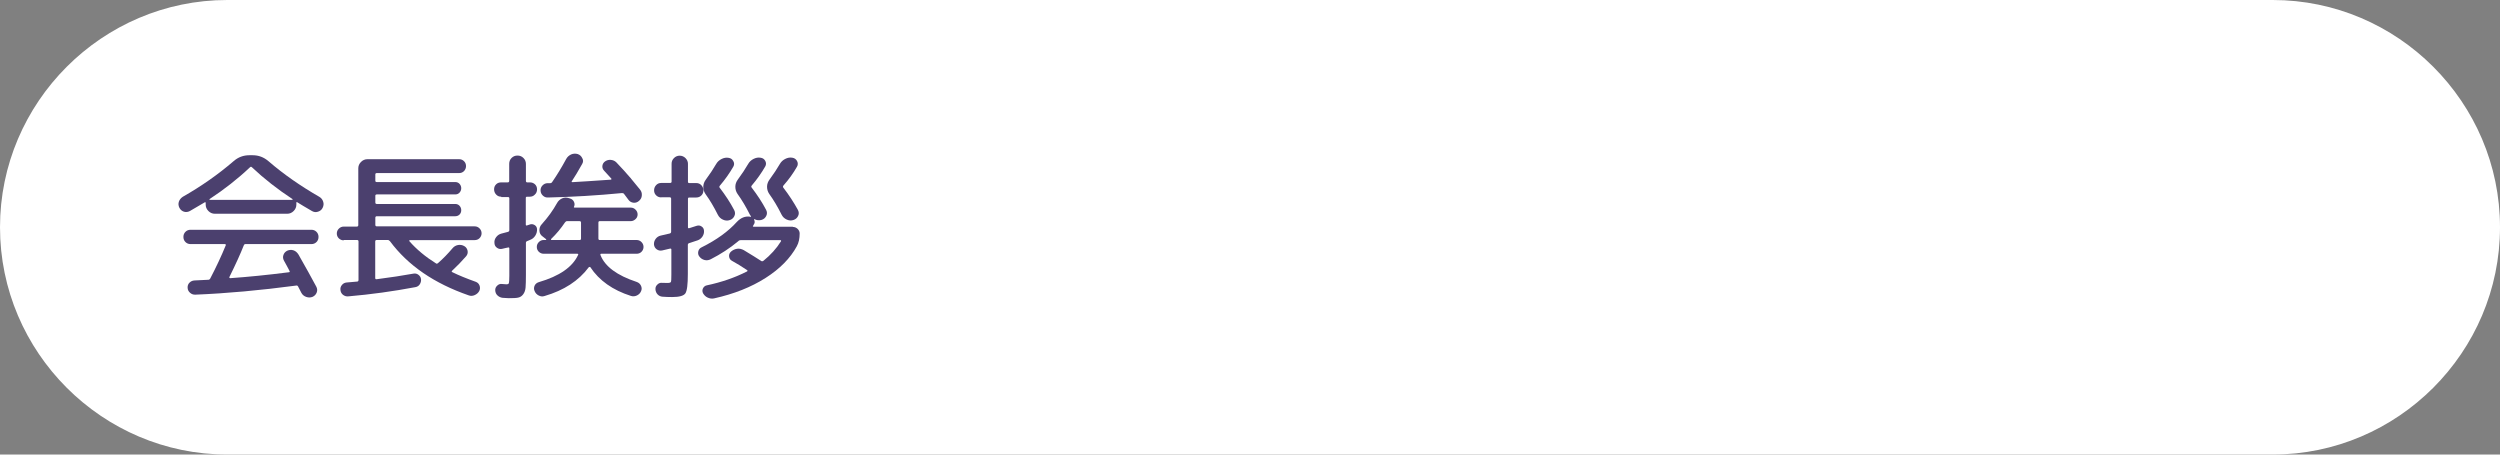 <?xml version="1.0" encoding="utf-8"?>
<!-- Generator: Adobe Illustrator 27.4.1, SVG Export Plug-In . SVG Version: 6.00 Build 0)  -->
<svg version="1.1" id="レイヤー_1" xmlns="http://www.w3.org/2000/svg" xmlns:xlink="http://www.w3.org/1999/xlink" x="0px"
	 y="0px" viewBox="0 0 220 40" style="enable-background:new 0 0 220 40;" xml:space="preserve">
<rect x="0" y="0" width="220" height="40" fill="#808080" stroke="none"/>
<style type="text/css">
	.st0{fill:#FFFFFF;}
	.st1{fill:#4B406E;}
</style>
<g>
	<g>
		<path class="st0" d="M220,20c0,11-9,20-20,20H20C9,40,0,31,0,20l0,0C0,9,9,0,20,0h180C211,0,220,9,220,20L220,20z"/>
	</g>
	<g>
		<g>
			<path class="st1" d="M16.71,18.57c-0.17,0.09-0.34,0.11-0.52,0.06c-0.18-0.06-0.31-0.17-0.4-0.34c-0.09-0.18-0.11-0.36-0.05-0.54
				s0.18-0.32,0.34-0.43c1.62-0.92,3.12-1.97,4.48-3.14c0.4-0.35,0.86-0.52,1.39-0.52h0.28c0.52,0,0.98,0.17,1.39,0.52
				c1.33,1.15,2.83,2.19,4.48,3.14c0.17,0.1,0.28,0.24,0.34,0.43c0.06,0.18,0.04,0.36-0.05,0.54c-0.08,0.17-0.22,0.28-0.41,0.34
				c-0.19,0.06-0.36,0.04-0.53-0.06c-0.58-0.34-1.01-0.59-1.29-0.77c-0.06-0.04-0.08-0.02-0.08,0.06v0.15c0,0.21-0.08,0.4-0.24,0.56
				s-0.35,0.24-0.56,0.24h-6.38c-0.21,0-0.4-0.08-0.56-0.24s-0.24-0.35-0.24-0.56v-0.15c0-0.07-0.04-0.09-0.11-0.04
				C17.78,17.95,17.35,18.2,16.71,18.57z M21.45,21.6c-0.3,0.76-0.72,1.68-1.26,2.77c-0.02,0.02-0.02,0.04,0,0.07
				s0.04,0.04,0.07,0.04c1.55-0.11,3.27-0.28,5.15-0.52c0.08,0,0.11-0.04,0.07-0.11c-0.04-0.07-0.11-0.21-0.22-0.42
				c-0.11-0.21-0.2-0.38-0.27-0.49c-0.09-0.16-0.11-0.33-0.05-0.5c0.06-0.18,0.18-0.3,0.34-0.38c0.19-0.08,0.37-0.09,0.55-0.03
				c0.18,0.06,0.32,0.19,0.43,0.36c0.65,1.15,1.18,2.09,1.57,2.83c0.09,0.17,0.11,0.34,0.04,0.52c-0.07,0.18-0.19,0.3-0.36,0.38
				c-0.18,0.07-0.36,0.08-0.56,0.01c-0.2-0.07-0.34-0.19-0.43-0.36c-0.13-0.24-0.23-0.43-0.29-0.56c-0.04-0.07-0.09-0.1-0.17-0.08
				c-3.16,0.42-6.12,0.69-8.86,0.8c-0.18,0.01-0.33-0.04-0.47-0.16c-0.14-0.12-0.21-0.26-0.22-0.44c-0.01-0.18,0.04-0.33,0.16-0.45
				s0.26-0.19,0.44-0.2c0.54-0.02,0.95-0.04,1.22-0.06c0.07,0,0.14-0.04,0.18-0.13c0.5-0.96,0.96-1.93,1.36-2.91
				c0.01-0.03,0-0.05-0.01-0.07c-0.02-0.02-0.04-0.03-0.07-0.03h-3.02c-0.18,0-0.33-0.06-0.45-0.18c-0.12-0.12-0.18-0.27-0.18-0.45
				c0-0.18,0.06-0.33,0.18-0.45c0.12-0.12,0.27-0.18,0.45-0.18H27.4c0.18,0,0.33,0.06,0.45,0.18c0.12,0.12,0.18,0.27,0.18,0.45
				c0,0.18-0.06,0.33-0.18,0.45c-0.12,0.12-0.27,0.18-0.45,0.18h-5.8C21.54,21.47,21.49,21.51,21.45,21.6z M18.44,17.52
				c-0.01,0.01-0.01,0.02-0.01,0.04c0,0.02,0.01,0.03,0.03,0.03h7.25c0.02,0,0.03-0.01,0.04-0.03c0-0.02,0-0.03-0.01-0.04
				c-1.31-0.86-2.5-1.79-3.57-2.8c-0.06-0.06-0.11-0.06-0.17,0C20.91,15.75,19.72,16.68,18.44,17.52z"/>
			<path class="st1" d="M30.25,21.15c-0.17,0-0.31-0.06-0.43-0.17c-0.12-0.12-0.18-0.26-0.18-0.43s0.06-0.31,0.18-0.43
				c0.12-0.12,0.27-0.18,0.43-0.18h1.15c0.08,0,0.13-0.04,0.13-0.13v-5c0-0.21,0.08-0.4,0.24-0.56s0.35-0.24,0.56-0.24h8.08
				c0.17,0,0.31,0.06,0.43,0.18c0.12,0.12,0.17,0.27,0.17,0.43s-0.06,0.31-0.17,0.43c-0.12,0.12-0.26,0.18-0.43,0.18h-7.25
				c-0.08,0-0.13,0.04-0.13,0.11v0.57c0,0.07,0.04,0.11,0.13,0.11h6.9c0.15,0,0.28,0.05,0.38,0.16s0.15,0.24,0.15,0.38
				c0,0.15-0.05,0.28-0.15,0.39s-0.23,0.16-0.38,0.16h-6.9c-0.08,0-0.13,0.04-0.13,0.11v0.6c0,0.08,0.04,0.13,0.13,0.13h6.9
				c0.15,0,0.28,0.05,0.38,0.16c0.1,0.11,0.15,0.24,0.15,0.39s-0.05,0.28-0.15,0.38c-0.1,0.1-0.23,0.15-0.38,0.15h-6.9
				c-0.08,0-0.13,0.04-0.13,0.13v0.63c0,0.08,0.04,0.13,0.13,0.13h8.61c0.17,0,0.31,0.06,0.43,0.18c0.12,0.12,0.18,0.27,0.18,0.43
				s-0.06,0.31-0.18,0.43c-0.12,0.12-0.27,0.17-0.43,0.17h-5.7c-0.02,0-0.04,0.01-0.05,0.04c-0.01,0.03-0.01,0.05,0.01,0.06
				c0.62,0.71,1.4,1.36,2.34,1.95c0.05,0.04,0.11,0.03,0.18-0.03c0.45-0.39,0.87-0.83,1.27-1.3c0.13-0.16,0.29-0.25,0.49-0.29
				c0.2-0.03,0.38,0,0.55,0.1c0.16,0.09,0.25,0.23,0.29,0.41c0.03,0.18-0.01,0.34-0.13,0.48c-0.39,0.45-0.8,0.87-1.23,1.27
				c-0.06,0.06-0.05,0.1,0.01,0.13c0.57,0.28,1.26,0.56,2.07,0.85c0.16,0.06,0.27,0.17,0.33,0.33c0.06,0.16,0.05,0.32-0.02,0.47
				c-0.09,0.17-0.23,0.29-0.41,0.37c-0.18,0.08-0.35,0.09-0.53,0.02c-3.03-1.05-5.34-2.63-6.92-4.76c-0.06-0.07-0.12-0.11-0.2-0.11
				h-0.97c-0.08,0-0.13,0.04-0.13,0.13v3.22c0,0.08,0.05,0.12,0.14,0.1c1.22-0.16,2.3-0.32,3.22-0.49c0.16-0.03,0.31,0,0.44,0.1
				s0.21,0.22,0.23,0.38c0.02,0.17-0.02,0.32-0.11,0.46s-0.22,0.22-0.39,0.25c-1.96,0.37-3.92,0.64-5.89,0.81
				c-0.18,0.02-0.33-0.03-0.47-0.13c-0.14-0.11-0.21-0.25-0.23-0.43c-0.02-0.17,0.02-0.31,0.13-0.44c0.1-0.13,0.24-0.2,0.41-0.22
				c0.1-0.01,0.25-0.02,0.46-0.04s0.35-0.03,0.46-0.04c0.08,0,0.13-0.05,0.13-0.14v-3.39c0-0.08-0.04-0.13-0.13-0.13H30.25z"/>
			<path class="st1" d="M44.11,17.31c-0.18,0-0.33-0.06-0.45-0.19c-0.12-0.13-0.18-0.28-0.18-0.46s0.06-0.32,0.18-0.44
				c0.12-0.12,0.27-0.17,0.45-0.17h0.57c0.08,0,0.13-0.04,0.13-0.13v-1.5c0-0.21,0.07-0.38,0.21-0.52c0.14-0.14,0.31-0.21,0.52-0.21
				c0.21,0,0.38,0.07,0.52,0.21c0.14,0.14,0.22,0.31,0.22,0.52v1.5c0,0.08,0.04,0.13,0.11,0.13h0.24c0.18,0,0.33,0.06,0.45,0.17
				c0.12,0.12,0.18,0.26,0.18,0.44S47.2,17,47.07,17.12c-0.12,0.13-0.27,0.19-0.45,0.19h-0.24c-0.08,0-0.11,0.04-0.11,0.11v2.34
				c0,0.07,0.03,0.1,0.1,0.08c0.11-0.04,0.19-0.07,0.24-0.08c0.15-0.06,0.29-0.04,0.43,0.04s0.21,0.21,0.22,0.36
				c0.01,0.21-0.04,0.39-0.15,0.57c-0.11,0.17-0.25,0.3-0.44,0.37c-0.03,0.01-0.07,0.03-0.14,0.06s-0.12,0.05-0.15,0.06
				c-0.07,0.03-0.1,0.08-0.1,0.15v2.83c0,0.49-0.01,0.86-0.03,1.1c-0.02,0.24-0.09,0.44-0.21,0.6s-0.26,0.25-0.44,0.29
				s-0.45,0.05-0.83,0.05c-0.06,0-0.23-0.01-0.53-0.03c-0.18-0.02-0.33-0.09-0.46-0.21c-0.13-0.12-0.19-0.27-0.2-0.45
				c-0.01-0.16,0.05-0.3,0.17-0.41c0.12-0.12,0.26-0.17,0.42-0.15c0.24,0.02,0.37,0.03,0.39,0.03c0.12,0,0.19-0.03,0.22-0.1
				c0.02-0.07,0.04-0.28,0.04-0.64v-2.42c0-0.07-0.04-0.1-0.11-0.08c-0.05,0.01-0.13,0.03-0.24,0.05c-0.11,0.02-0.2,0.04-0.25,0.06
				c-0.18,0.05-0.34,0.02-0.48-0.08c-0.15-0.1-0.22-0.24-0.23-0.42c-0.02-0.19,0.03-0.36,0.15-0.52c0.12-0.16,0.27-0.26,0.45-0.31
				c0.09-0.02,0.28-0.07,0.57-0.15c0.09-0.02,0.14-0.07,0.14-0.15v-2.81c0-0.07-0.04-0.11-0.13-0.11H44.11z M56.02,21.12
				c0.17,0,0.31,0.06,0.43,0.18c0.12,0.12,0.18,0.27,0.18,0.43s-0.06,0.31-0.18,0.43c-0.12,0.12-0.27,0.17-0.43,0.17h-3.11
				c-0.07,0-0.09,0.04-0.07,0.11c0.39,1.01,1.46,1.8,3.19,2.37c0.17,0.06,0.29,0.16,0.37,0.32c0.08,0.16,0.09,0.32,0.02,0.48
				c-0.07,0.18-0.2,0.31-0.37,0.39c-0.17,0.08-0.35,0.1-0.53,0.04c-1.6-0.51-2.8-1.36-3.57-2.53c-0.02-0.02-0.04-0.03-0.07-0.02
				c-0.03,0-0.05,0.02-0.07,0.03c-0.89,1.19-2.18,2.03-3.89,2.53c-0.18,0.06-0.35,0.04-0.52-0.05c-0.17-0.09-0.29-0.22-0.36-0.4
				c-0.07-0.16-0.06-0.32,0.01-0.47s0.2-0.25,0.36-0.3c1.82-0.53,2.97-1.33,3.46-2.39c0.04-0.07,0.01-0.11-0.07-0.11h-2.95
				c-0.17,0-0.31-0.06-0.43-0.17c-0.12-0.12-0.18-0.26-0.18-0.43s0.06-0.31,0.18-0.43c0.12-0.12,0.26-0.18,0.43-0.18h0.18
				c0.02,0,0.03-0.01,0.04-0.03c0.01-0.02,0-0.03-0.01-0.04l-0.32-0.25c-0.17-0.12-0.26-0.29-0.27-0.5
				c-0.01-0.21,0.05-0.4,0.19-0.55c0.55-0.61,1-1.23,1.36-1.88c0.1-0.19,0.25-0.32,0.44-0.41s0.39-0.09,0.58-0.03l0.13,0.04
				c0.16,0.05,0.27,0.14,0.34,0.29s0.07,0.29,0,0.44c-0.02,0.05,0,0.07,0.06,0.07h4.94c0.16,0,0.3,0.06,0.42,0.18
				c0.12,0.12,0.18,0.26,0.18,0.42c0,0.16-0.06,0.3-0.18,0.41s-0.26,0.18-0.42,0.18h-2.74c-0.07,0-0.11,0.04-0.11,0.13v1.4
				c0,0.08,0.04,0.13,0.11,0.13H56.02z M51.23,14.43c-0.35,0.62-0.64,1.12-0.9,1.5c-0.05,0.06-0.03,0.1,0.04,0.1
				c0.71-0.04,1.84-0.11,3.39-0.22c0.02,0,0.03-0.01,0.04-0.03s0.01-0.04,0-0.06c-0.13-0.15-0.35-0.38-0.64-0.7
				c-0.12-0.13-0.17-0.27-0.15-0.43c0.02-0.16,0.1-0.29,0.24-0.39c0.15-0.1,0.32-0.15,0.51-0.13s0.35,0.09,0.48,0.22
				c0.45,0.47,0.87,0.93,1.27,1.4h0.01c0.01,0,0.01,0.01,0.01,0.03l0.01,0.01c0.06,0.07,0.32,0.38,0.78,0.95
				c0.12,0.15,0.18,0.32,0.16,0.52c-0.01,0.2-0.1,0.35-0.25,0.48c-0.14,0.12-0.3,0.18-0.48,0.16s-0.33-0.1-0.44-0.25
				c-0.24-0.32-0.37-0.49-0.39-0.52c-0.04-0.06-0.1-0.08-0.18-0.08c-2.17,0.21-4.33,0.34-6.5,0.39c-0.18,0.01-0.33-0.04-0.46-0.16
				c-0.13-0.12-0.2-0.26-0.21-0.44c-0.01-0.17,0.04-0.32,0.16-0.45s0.26-0.2,0.43-0.21h0.25c0.07,0,0.14-0.03,0.18-0.1
				c0.43-0.62,0.84-1.3,1.23-2.02c0.1-0.19,0.25-0.32,0.44-0.41c0.19-0.08,0.39-0.09,0.59-0.03c0.19,0.07,0.31,0.19,0.39,0.36
				C51.34,14.09,51.33,14.26,51.23,14.43z M51.13,20.99v-1.4c0-0.08-0.04-0.13-0.13-0.13H49.9c-0.07,0-0.13,0.04-0.18,0.11
				c-0.35,0.52-0.75,1.01-1.22,1.46c-0.02,0.02-0.02,0.04-0.01,0.06c0.01,0.02,0.02,0.03,0.04,0.03h2.48
				C51.09,21.12,51.13,21.08,51.13,20.99z"/>
			<path class="st1" d="M58.19,17.37c-0.18,0-0.33-0.06-0.45-0.18c-0.12-0.12-0.18-0.26-0.18-0.44c0-0.18,0.06-0.33,0.18-0.46
				c0.12-0.13,0.27-0.19,0.45-0.19h0.78c0.08,0,0.13-0.04,0.13-0.11v-1.58c0-0.2,0.07-0.36,0.21-0.5c0.14-0.14,0.31-0.21,0.5-0.21
				s0.37,0.07,0.51,0.21c0.14,0.14,0.22,0.31,0.22,0.5V16c0,0.07,0.04,0.11,0.11,0.11h0.62c0.18,0,0.33,0.06,0.45,0.19
				c0.12,0.13,0.18,0.28,0.18,0.46c0,0.18-0.06,0.32-0.18,0.44c-0.12,0.12-0.27,0.18-0.45,0.18h-0.62c-0.07,0-0.11,0.04-0.11,0.13
				V20c0,0.07,0.04,0.1,0.11,0.08c0.3-0.09,0.52-0.16,0.66-0.21c0.16-0.05,0.3-0.03,0.43,0.06c0.13,0.08,0.2,0.21,0.21,0.36
				c0.02,0.19-0.03,0.36-0.13,0.52c-0.11,0.16-0.25,0.28-0.43,0.34l-0.76,0.25c-0.07,0.03-0.1,0.08-0.1,0.15v2.56
				c0,0.92-0.07,1.49-0.22,1.71c-0.15,0.21-0.53,0.32-1.16,0.32c-0.32,0-0.6-0.01-0.84-0.03c-0.18-0.01-0.32-0.08-0.44-0.2
				c-0.12-0.13-0.18-0.28-0.19-0.46c-0.01-0.16,0.05-0.3,0.17-0.41c0.12-0.12,0.26-0.17,0.42-0.15c0.13,0.01,0.28,0.01,0.46,0.01
				s0.28-0.03,0.31-0.09c0.03-0.06,0.04-0.27,0.04-0.64v-2.21c0-0.07-0.04-0.1-0.13-0.08c-0.07,0.02-0.19,0.04-0.34,0.08
				c-0.15,0.03-0.26,0.06-0.34,0.08c-0.18,0.04-0.34,0-0.48-0.1c-0.14-0.1-0.22-0.24-0.24-0.42c-0.01-0.19,0.04-0.35,0.15-0.5
				c0.11-0.15,0.26-0.25,0.45-0.29c0.31-0.07,0.57-0.13,0.78-0.18c0.08-0.02,0.13-0.07,0.13-0.15v-2.91c0-0.08-0.04-0.13-0.13-0.13
				H58.19z M69.77,19.97c0.16,0,0.3,0.06,0.42,0.17c0.12,0.12,0.18,0.25,0.18,0.41c0,0.44-0.08,0.81-0.25,1.12
				c-0.57,1.05-1.49,1.99-2.75,2.79c-1.27,0.81-2.78,1.41-4.54,1.8c-0.19,0.04-0.37,0.01-0.55-0.07s-0.31-0.21-0.41-0.38
				c-0.07-0.14-0.08-0.28-0.01-0.43c0.07-0.14,0.18-0.24,0.34-0.27c1.32-0.28,2.49-0.69,3.53-1.22c0.07-0.04,0.07-0.08,0-0.13
				c-0.46-0.31-0.9-0.58-1.32-0.81c-0.15-0.08-0.23-0.21-0.25-0.38s0.04-0.31,0.17-0.43c0.16-0.14,0.34-0.22,0.54-0.25
				s0.39,0.02,0.58,0.12c0.65,0.39,1.16,0.71,1.53,0.95c0.06,0.05,0.12,0.04,0.2-0.01c0.63-0.51,1.15-1.08,1.54-1.71
				c0.02-0.02,0.02-0.04,0.01-0.07c-0.01-0.03-0.04-0.04-0.06-0.04h-3.49c-0.08,0-0.16,0.03-0.22,0.1
				c-0.73,0.61-1.53,1.13-2.41,1.58c-0.18,0.09-0.36,0.12-0.55,0.07c-0.19-0.05-0.34-0.15-0.46-0.31c-0.1-0.13-0.13-0.28-0.09-0.45
				s0.14-0.29,0.3-0.36c1.31-0.65,2.34-1.4,3.09-2.23c0.35-0.37,0.74-0.53,1.18-0.46l0.01,0.01c0.01,0,0.02,0,0.03,0
				c0.03,0,0.04-0.01,0.03-0.04c-0.03-0.03-0.06-0.08-0.1-0.15c-0.34-0.68-0.7-1.29-1.09-1.83c-0.13-0.19-0.19-0.4-0.19-0.63
				c0-0.23,0.08-0.44,0.22-0.63c0.35-0.48,0.66-0.94,0.92-1.39c0.11-0.19,0.27-0.33,0.47-0.43s0.41-0.14,0.62-0.1
				c0.19,0.03,0.32,0.12,0.41,0.29c0.08,0.16,0.08,0.32-0.01,0.48c-0.33,0.57-0.72,1.13-1.19,1.68c-0.05,0.07-0.05,0.13,0,0.18
				c0.49,0.64,0.92,1.29,1.27,1.96c0.09,0.18,0.1,0.35,0.01,0.53s-0.22,0.29-0.41,0.35c-0.21,0.06-0.41,0.04-0.62-0.06
				c-0.02-0.01-0.03-0.01-0.04,0c-0.01,0.01-0.01,0.02,0,0.04c0.08,0.16,0.07,0.31-0.04,0.45c0,0.01,0,0.02-0.01,0.03
				c-0.01,0.01-0.02,0.03-0.03,0.04c-0.05,0.07-0.03,0.1,0.04,0.1H69.77z M64.53,14.67c-0.33,0.57-0.72,1.13-1.19,1.68
				c-0.05,0.07-0.05,0.13,0,0.18c0.49,0.64,0.92,1.29,1.27,1.96c0.09,0.18,0.1,0.35,0.01,0.53s-0.22,0.29-0.41,0.35
				c-0.2,0.07-0.39,0.05-0.59-0.04c-0.2-0.09-0.35-0.23-0.45-0.43c-0.34-0.68-0.7-1.29-1.09-1.83c-0.13-0.19-0.19-0.4-0.19-0.63
				c0-0.23,0.08-0.44,0.22-0.63c0.35-0.48,0.66-0.94,0.92-1.39c0.11-0.19,0.27-0.33,0.47-0.43s0.41-0.14,0.62-0.1
				c0.19,0.03,0.32,0.12,0.41,0.29C64.63,14.35,64.62,14.51,64.53,14.67z M70.13,14.68c-0.32,0.56-0.71,1.11-1.19,1.65
				c-0.05,0.07-0.05,0.13-0.01,0.18c0.5,0.65,0.93,1.31,1.29,1.97c0.09,0.18,0.1,0.35,0.01,0.53s-0.22,0.29-0.41,0.35
				c-0.2,0.07-0.39,0.05-0.59-0.04c-0.2-0.09-0.35-0.23-0.45-0.43c-0.34-0.68-0.7-1.29-1.09-1.83c-0.13-0.19-0.19-0.4-0.19-0.63
				c0-0.23,0.08-0.44,0.22-0.63c0.35-0.48,0.66-0.94,0.92-1.39c0.11-0.19,0.27-0.33,0.47-0.43c0.2-0.1,0.41-0.14,0.62-0.1
				c0.19,0.03,0.32,0.13,0.41,0.29S70.23,14.52,70.13,14.68z"/>
		</g>
	</g>
</g>
<g>
</g>
<g>
</g>
<g>
</g>
<g>
</g>
<g>
</g>
<g>
</g>
<g>
</g>
<g>
</g>
<g>
</g>
<g>
</g>
<g>
</g>
<g>
</g>
<g>
</g>
<g>
</g>
<g>
</g>
</svg>
